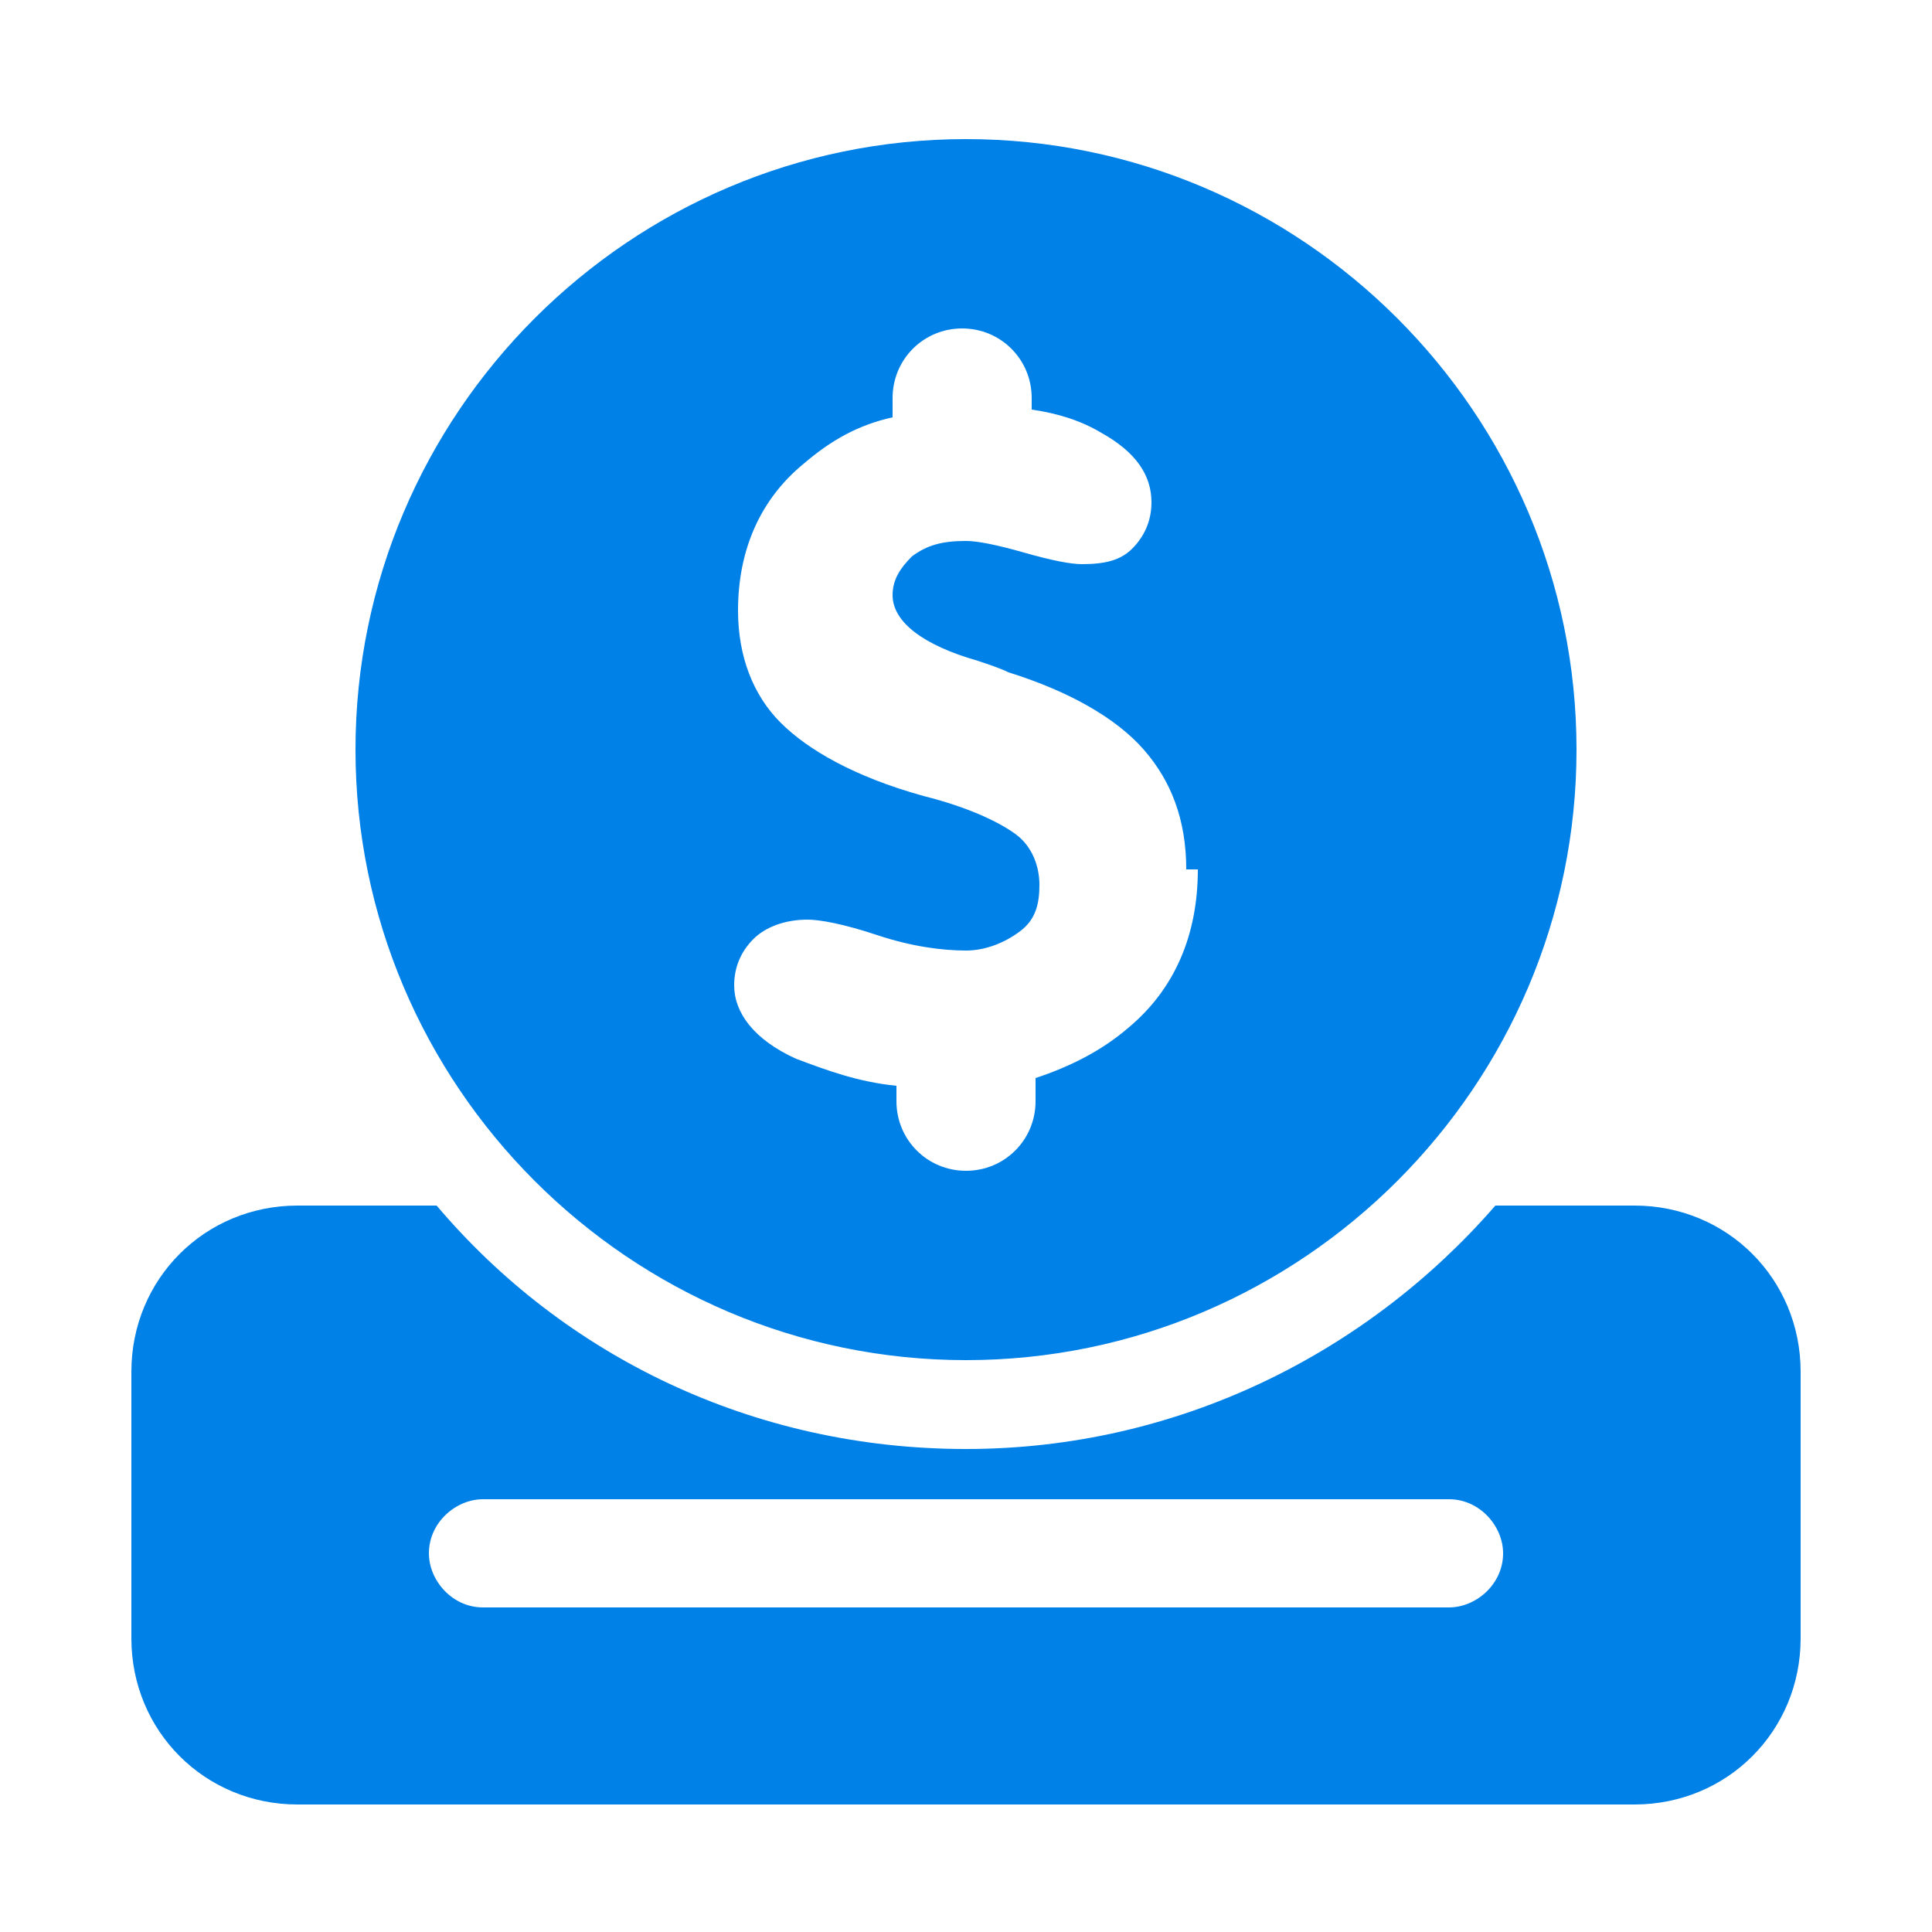 <?xml version="1.0" encoding="UTF-8"?>
<!DOCTYPE svg PUBLIC "-//W3C//DTD SVG 1.1//EN" "http://www.w3.org/Graphics/SVG/1.1/DTD/svg11.dtd">
<!-- Creator: CorelDRAW X6 -->
<svg xmlns="http://www.w3.org/2000/svg" xml:space="preserve" width="50px" height="50px" version="1.1" shape-rendering="geometricPrecision" text-rendering="geometricPrecision" image-rendering="optimizeQuality" fill-rule="evenodd" clip-rule="evenodd"
viewBox="0 0 500 500"
 xmlns:xlink="http://www.w3.org/1999/xlink">
 <g id="Laag_x0020_1">
  <rect fill="none" width="500" height="500"/>
  <rect fill="none" x="111" y="388" width="279" height="29" rx="14" ry="14"/>
  <path fill="none" d="M310 225c0,17 -6,31 -18,41 -7,6 -15,10 -24,13l0 6c0,10 -8,18 -18,18l0 0c-10,0 -18,-8 -18,-18l0 -4c-10,-1 -18,-4 -26,-7 -11,-5 -16,-12 -16,-19 0,-5 2,-9 5,-12 3,-3 8,-5 14,-5 3,0 9,1 18,4 9,3 17,4 23,4 5,0 10,-2 14,-5 4,-3 5,-7 5,-12 0,-5 -2,-10 -6,-13 -4,-3 -12,-7 -24,-10 -18,-5 -30,-12 -37,-19 -7,-7 -11,-17 -11,-29 0,-16 6,-29 17,-38 7,-6 14,-10 23,-12l0 -5c0,-10 8,-18 18,-18l0 0c10,0 18,8 18,18l0 3c7,1 13,3 18,6 9,5 13,11 13,18 0,5 -2,9 -5,12 -3,3 -7,4 -13,4 -3,0 -8,-1 -15,-3 -7,-2 -12,-3 -15,-3 -6,0 -10,1 -14,4 -3,3 -5,6 -5,10 0,7 8,13 22,17 3,1 6,2 8,3 16,5 28,12 35,20 7,8 11,18 11,31z"/>
  <path fill="#0081E7" d="M77 467l346 0c24,0 43,-19 43,-43l0 -69c0,-24 -19,-43 -43,-43l-36 0c-33,38 -82,63 -137,63 -55,0 -104,-24 -137,-63l-36 0c-24,0 -43,19 -43,43l0 69c0,24 19,43 43,43zm173 -115c87,0 158,-71 158,-158 0,-87 -71,-158 -158,-158 -87,0 -158,71 -158,158 0,87 71,158 158,158zm60 -127c0,17 -6,31 -18,41 -7,6 -15,10 -24,13l0 6c0,10 -8,18 -18,18l0 0c-10,0 -18,-8 -18,-18l0 -4c-10,-1 -18,-4 -26,-7 -11,-5 -16,-12 -16,-19 0,-5 2,-9 5,-12 3,-3 8,-5 14,-5 3,0 9,1 18,4 9,3 17,4 23,4 5,0 10,-2 14,-5 4,-3 5,-7 5,-12 0,-5 -2,-10 -6,-13 -4,-3 -12,-7 -24,-10 -18,-5 -30,-12 -37,-19 -7,-7 -11,-17 -11,-29 0,-16 6,-29 17,-38 7,-6 14,-10 23,-12l0 -5c0,-10 8,-18 18,-18l0 0c10,0 18,8 18,18l0 3c7,1 13,3 18,6 9,5 13,11 13,18 0,5 -2,9 -5,12 -3,3 -7,4 -13,4 -3,0 -8,-1 -15,-3 -7,-2 -12,-3 -15,-3 -6,0 -10,1 -14,4 -3,3 -5,6 -5,10 0,7 8,13 22,17 3,1 6,2 8,3 16,5 28,12 35,20 7,8 11,18 11,31zm-185 163l250 0c8,0 14,7 14,14l0 0c0,8 -7,14 -14,14l-250 0c-8,0 -14,-7 -14,-14l0 0c0,-8 7,-14 14,-14z"/>
 </g>
</svg>
